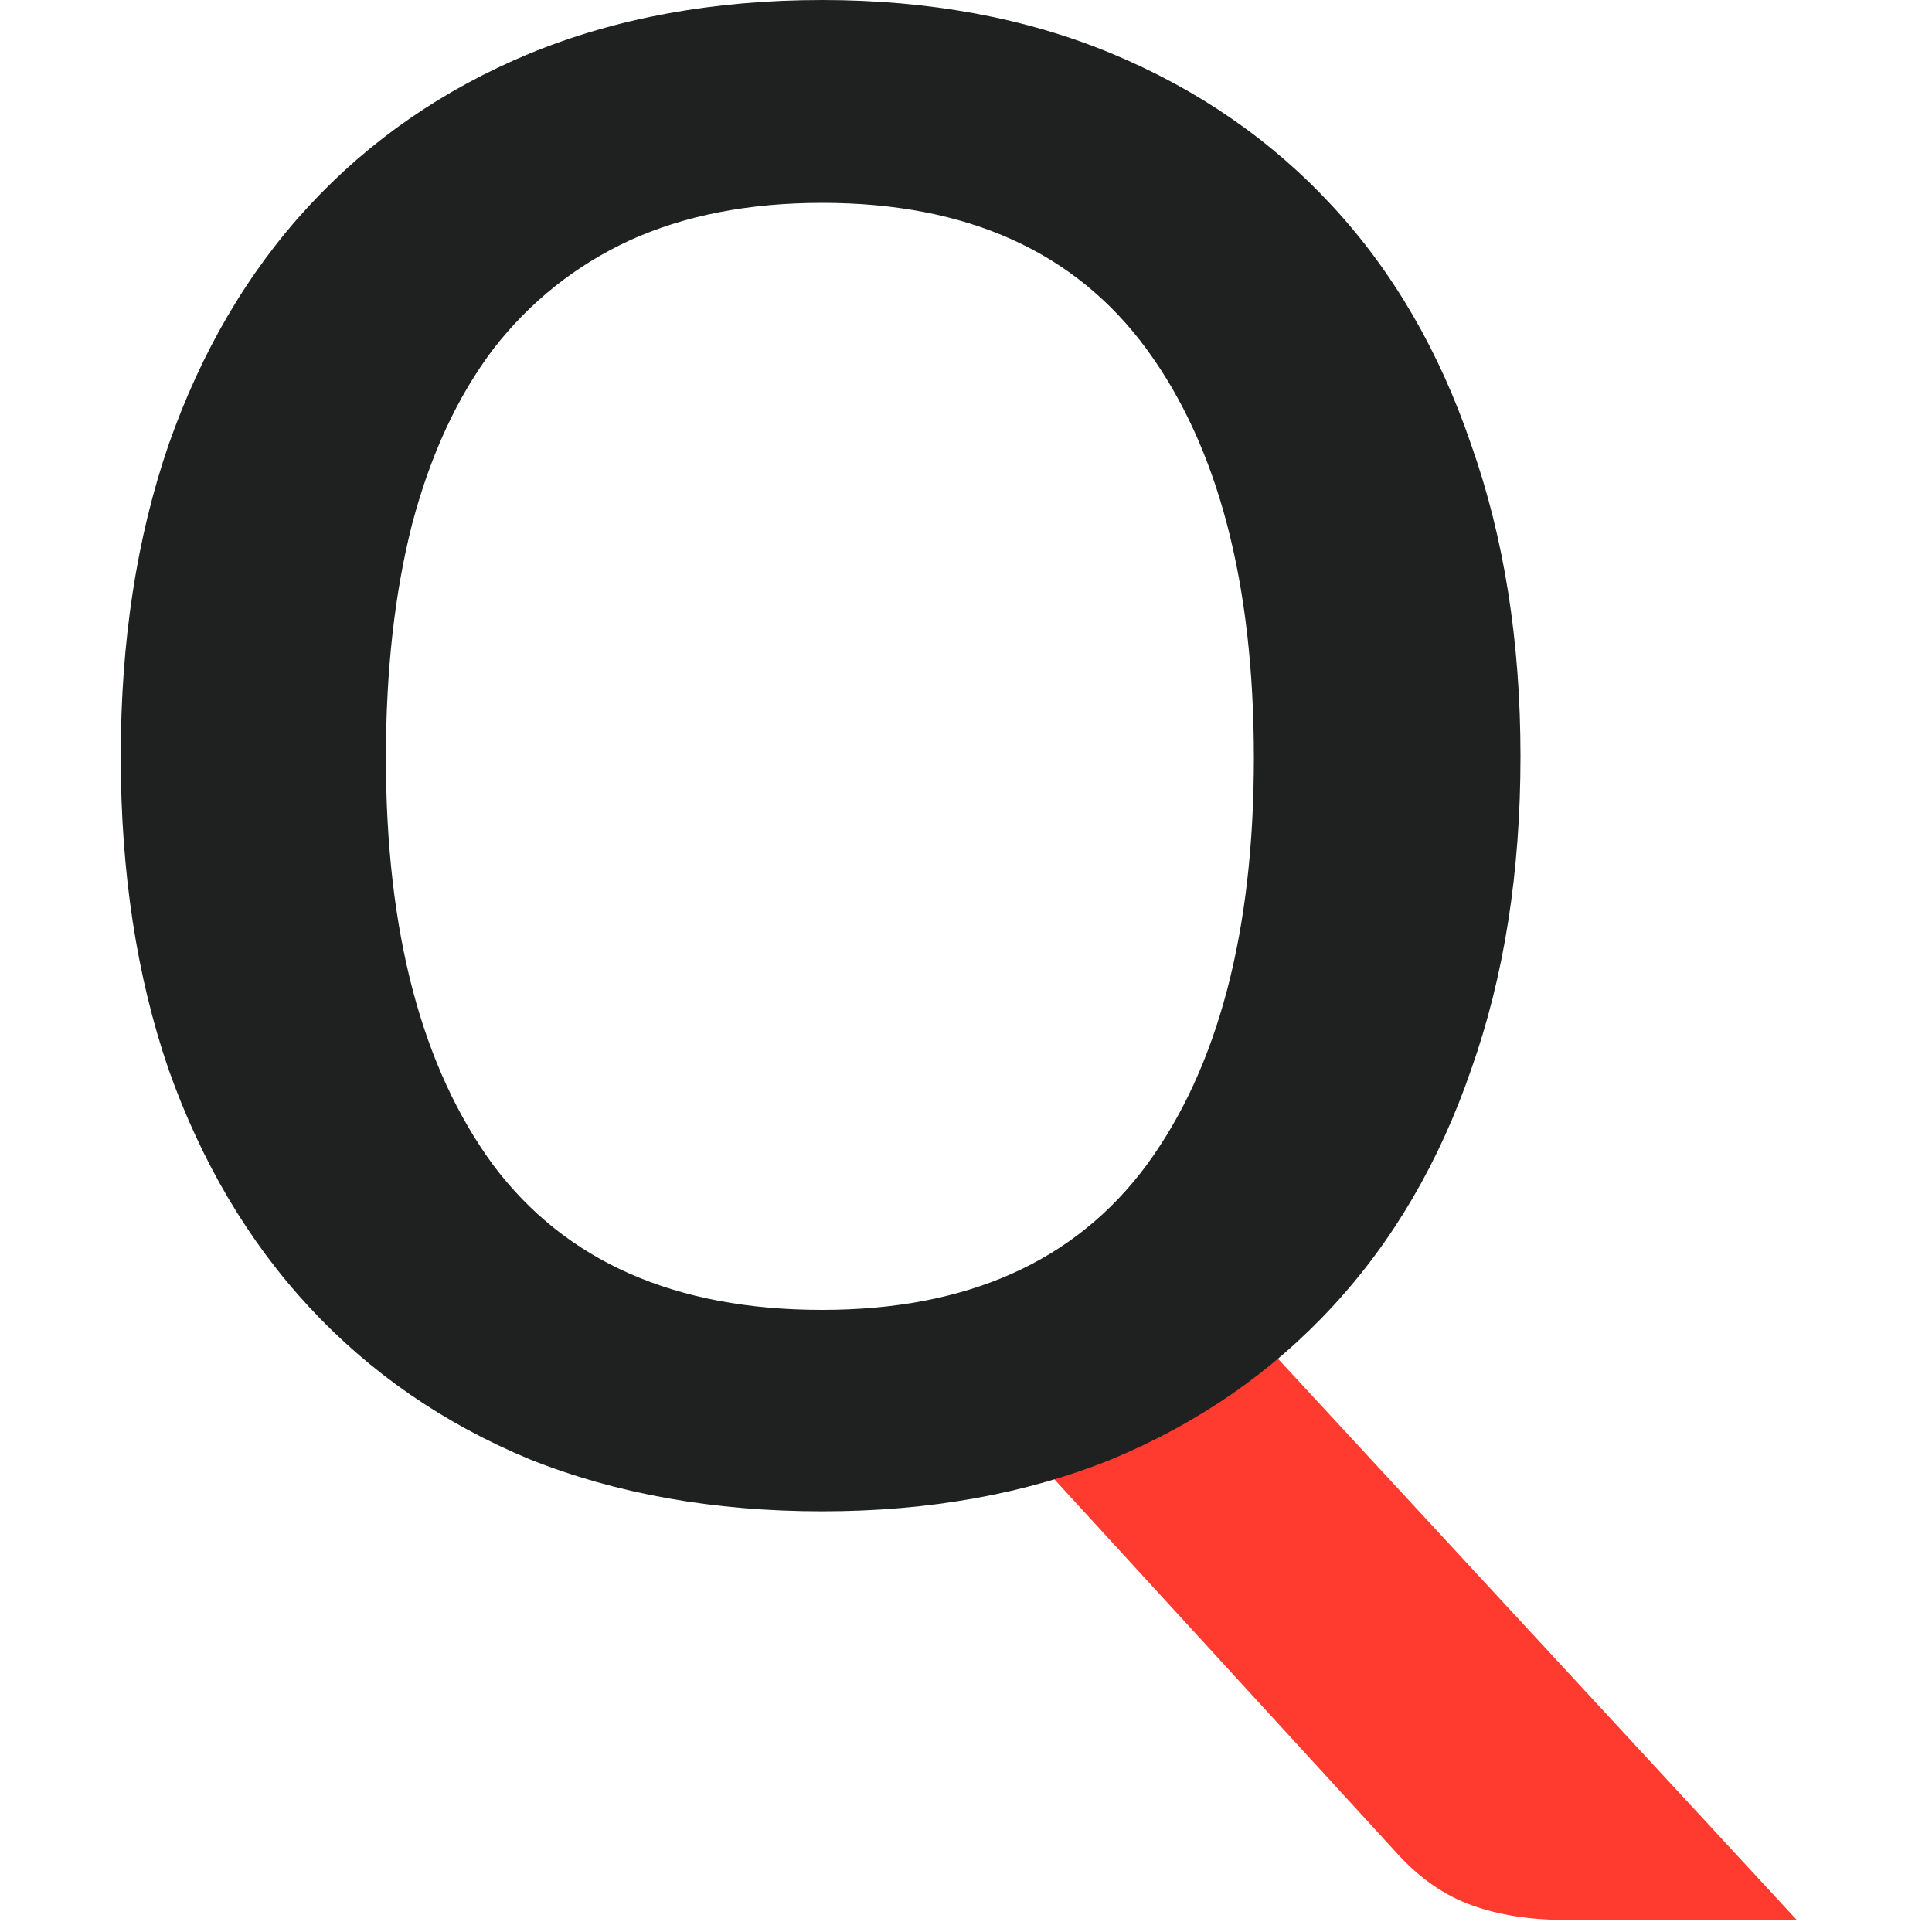 <svg width="32" height="32" viewBox="0 0 32 32" fill="none" xmlns="http://www.w3.org/2000/svg">
<path d="M17.136 24.144L23.16 30.72C23.528 31.12 23.936 31.4 24.384 31.56C24.832 31.72 25.344 31.8 25.92 31.8H29.76L20.952 22.272C17.136 24.144 20.952 22.272 17.136 24.144Z" fill="#FF3B30"/>
<path d="M13.616 0C15.392 0 16.992 0.296 18.416 0.888C19.84 1.48 21.056 2.32 22.064 3.408C23.072 4.496 23.84 5.816 24.368 7.368C24.912 8.904 25.184 10.624 25.184 12.528C25.184 14.448 24.912 16.176 24.368 17.712C23.84 19.248 23.072 20.56 22.064 21.648C21.056 22.736 19.84 23.576 18.416 24.168C16.992 24.744 15.392 25.032 13.616 25.032C11.824 25.032 10.208 24.744 8.768 24.168C7.344 23.576 6.128 22.736 5.12 21.648C4.112 20.56 3.336 19.248 2.792 17.712C2.264 16.176 2 14.448 2 12.528C2 10.624 2.264 8.904 2.792 7.368C3.336 5.816 4.112 4.496 5.12 3.408C6.128 2.32 7.344 1.48 8.768 0.888C10.208 0.296 11.824 0 13.616 0ZM13.616 21.696C16.016 21.696 17.808 20.896 18.992 19.296C20.176 17.68 20.768 15.432 20.768 12.552C20.768 9.656 20.176 7.4 18.992 5.784C17.808 4.168 16.016 3.36 13.616 3.36C12.4 3.36 11.336 3.568 10.424 3.984C9.528 4.4 8.776 5 8.168 5.784C7.576 6.568 7.128 7.536 6.824 8.688C6.536 9.824 6.392 11.112 6.392 12.552C6.392 15.432 6.984 17.68 8.168 19.296C9.368 20.896 11.184 21.696 13.616 21.696Z" fill="#1F2020"/>
</svg>
